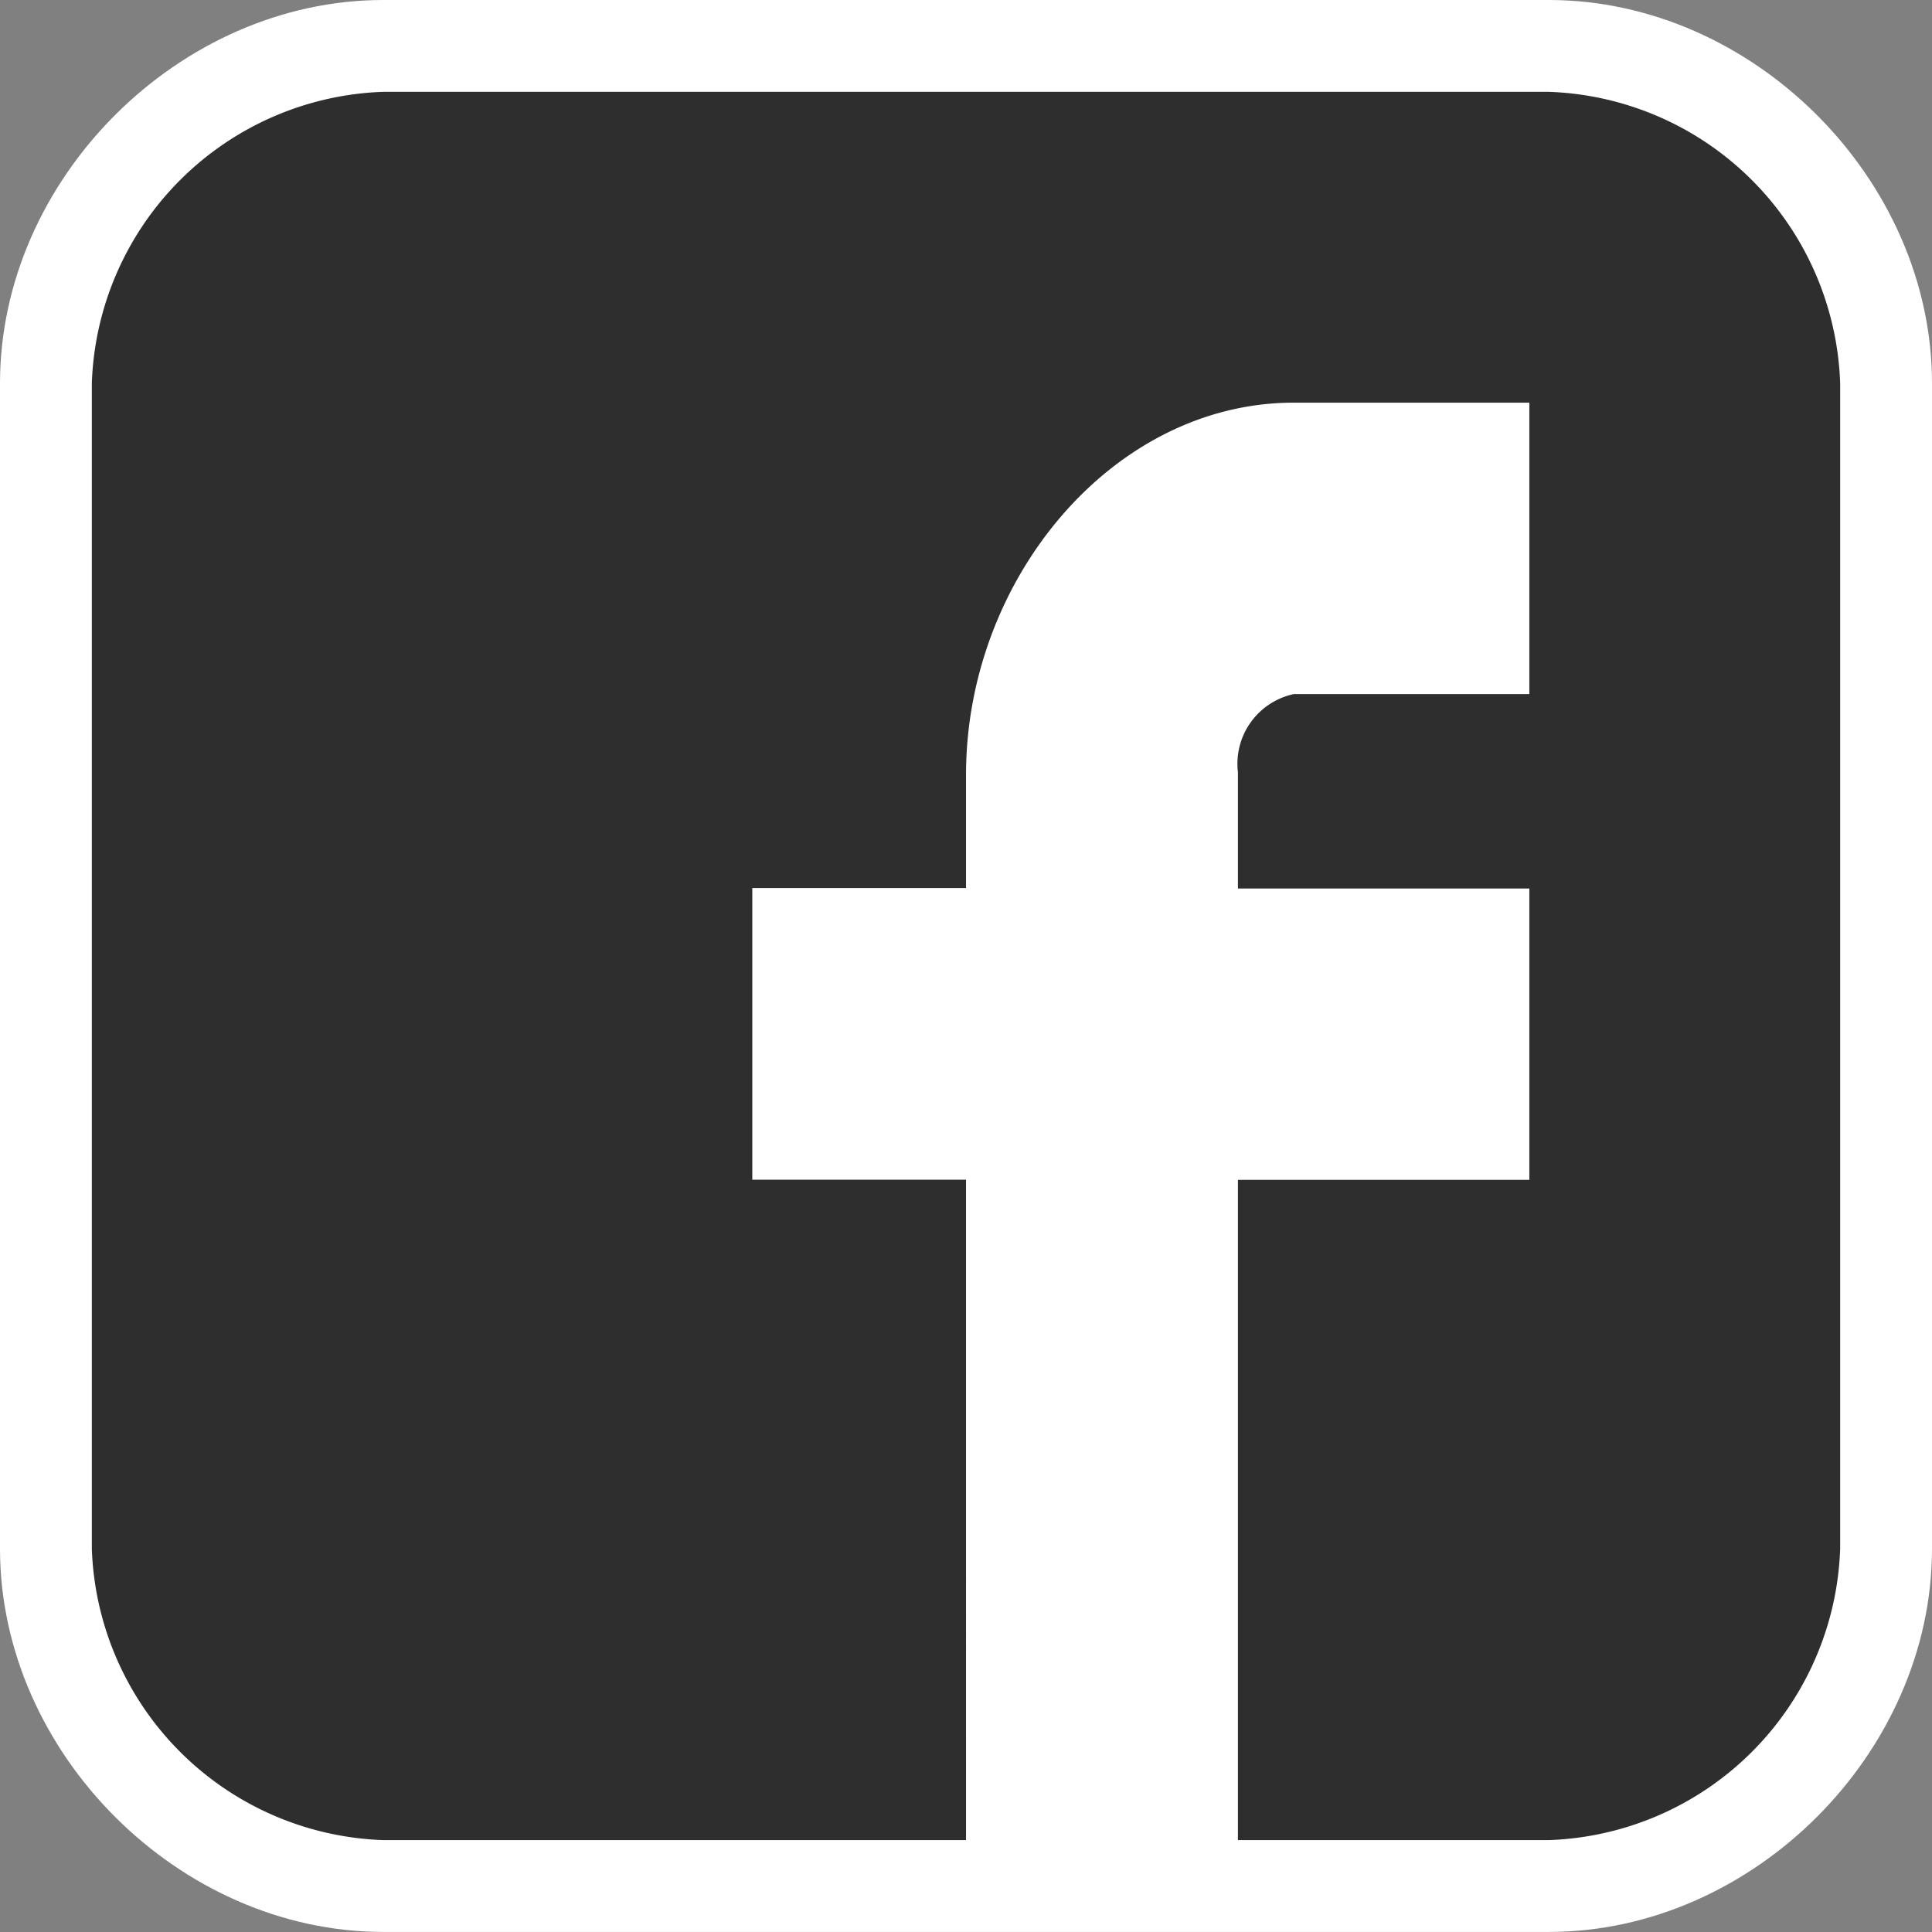 <svg xmlns="http://www.w3.org/2000/svg" width="31.557" height="31.557" viewBox="0 0 31.557 31.557">
  <rect x="0" y="0" width="31.557" height="31.557" fill="#808080" stroke="none"/>
  <g id="FB_Icon_weiß" transform="translate(1.5 1.5)">
    <g id="Vereinigungsmenge_1" data-name="Vereinigungsmenge 1" fill="#fff" stroke-miterlimit="10">
      <path d="M 23.798 29.306 L 12.638 29.306 L 4.76 29.306 C 3.37 29.306 1.967 28.701 0.911 27.645 C -0.145 26.589 -0.75 25.186 -0.75 23.797 L -0.75 4.76 C -0.75 3.37 -0.145 1.968 0.911 0.912 C 1.967 -0.144 3.37 -0.75 4.76 -0.75 L 23.798 -0.75 C 25.188 -0.75 26.591 -0.144 27.646 0.912 C 28.702 1.968 29.307 3.37 29.307 4.76 L 29.307 23.797 C 29.307 25.186 28.702 26.589 27.646 27.645 C 26.591 28.701 25.188 29.306 23.798 29.306 Z" stroke="none"/>
      <path d="M 23.798 28.556 C 26.3 28.556 28.557 26.298 28.557 23.797 L 28.557 4.76 C 28.557 2.259 26.3 1.130371060753532e-06 23.798 1.130371060753532e-06 L 4.76 1.130371060753532e-06 C 2.257 1.130371060753532e-06 -3.476562596915755e-06 2.259 -3.476562596915755e-06 4.76 L -3.476562596915755e-06 23.797 C -3.476562596915755e-06 26.298 2.257 28.556 4.76 28.556 L 23.798 28.556 M 23.798 30.056 L 4.76 30.056 C 1.425 30.056 -1.5 27.131 -1.5 23.797 L -1.5 4.76 C -1.5 1.425 1.425 -1.5 4.76 -1.5 L 23.798 -1.5 C 27.132 -1.5 30.057 1.425 30.057 4.76 L 30.057 23.797 C 30.057 27.131 27.132 30.056 23.798 30.056 Z" stroke="none" fill="#fff"/>
    </g>
    <path id="Pfad_3283" data-name="Pfad 3283" d="M175.73,4.854a4.932,4.932,0,0,0-4.76-4.759H151.933a4.932,4.932,0,0,0-4.76,4.759V23.892a4.932,4.932,0,0,0,4.76,4.759h9.519V17.864h-3.491V13.1h3.491V11.25c0-3.2,2.4-6.078,5.354-6.078h3.847V9.932h-3.847a1.164,1.164,0,0,0-.913,1.276v1.9h4.76v4.759h-4.76V28.651h5.077a4.932,4.932,0,0,0,4.76-4.759Z" transform="translate(-147.173 -0.095)" fill="#2e2e2e"/>
  </g>
</svg>
